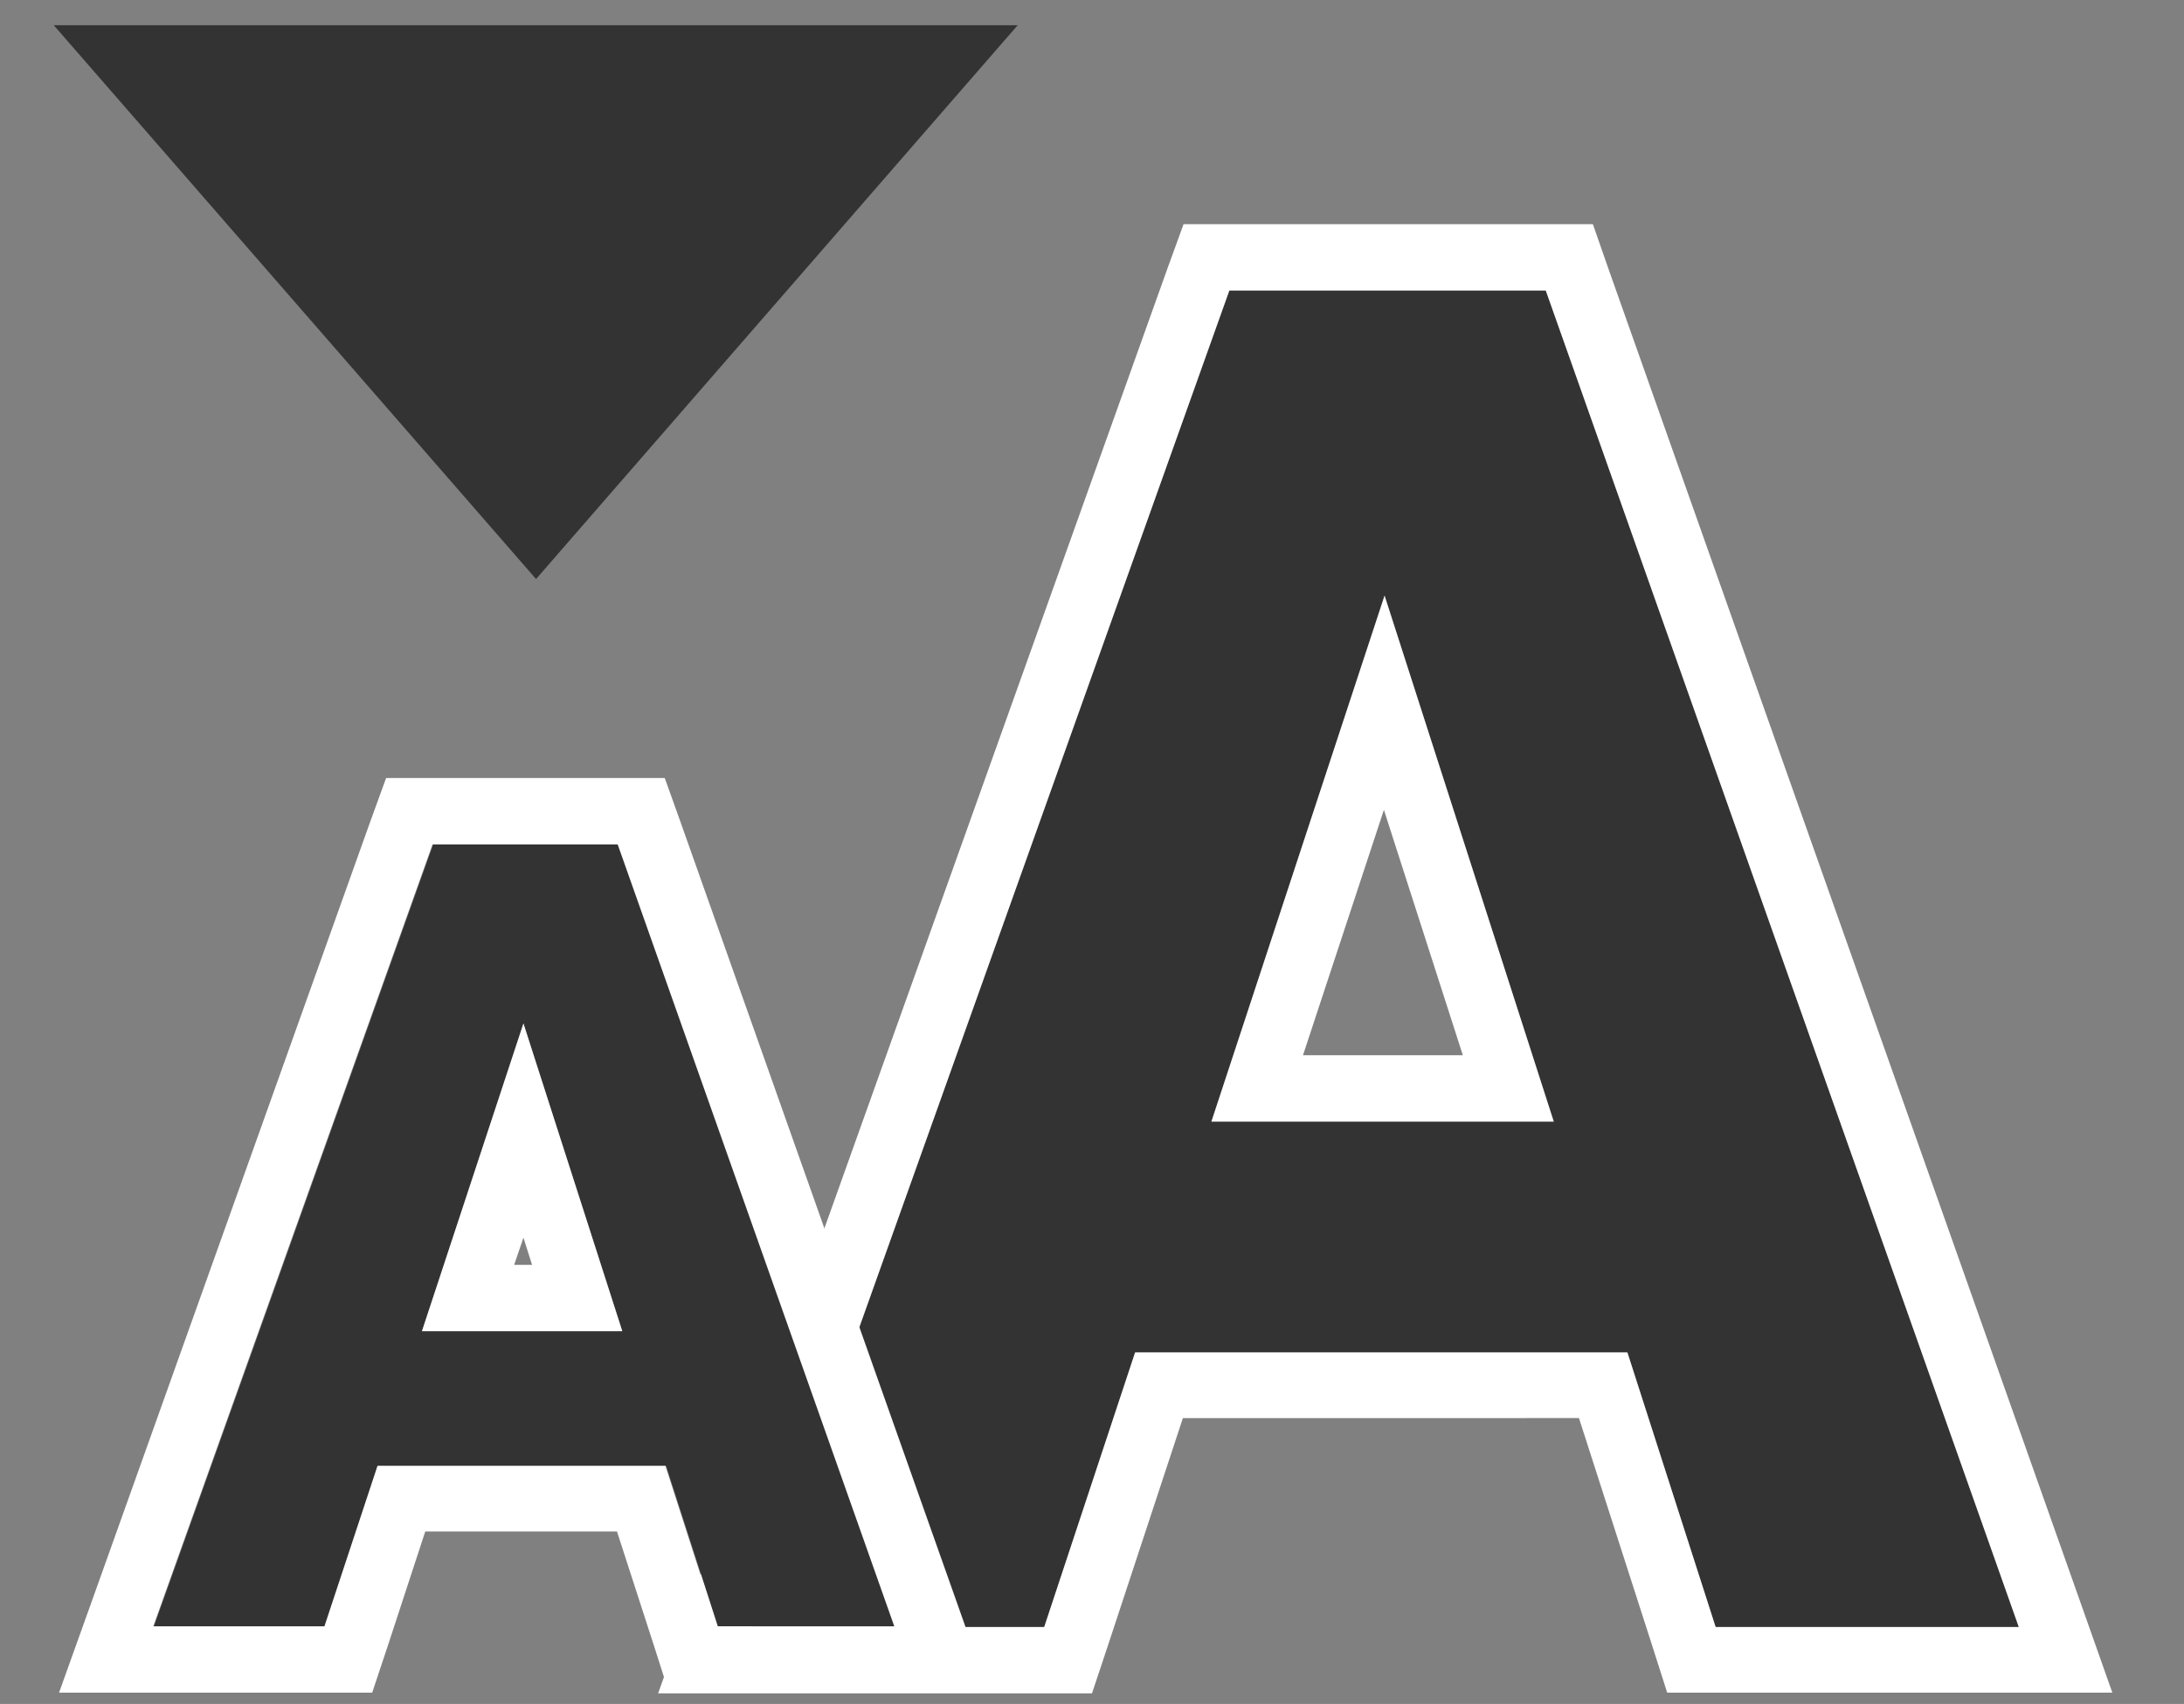 <?xml version="1.0" encoding="utf-8"?>
<!-- Generator: Adobe Illustrator 23.0.1, SVG Export Plug-In . SVG Version: 6.00 Build 0)  -->
<svg version="1.1" id="Layer_1" xmlns="http://www.w3.org/2000/svg" xmlns:xlink="http://www.w3.org/1999/xlink" x="0px" y="0px"
	 viewBox="0 0 329.2 256.9" style="enable-background:new 0 0 329.2 256.9;" xml:space="preserve">
<rect x="0" y="0" width="329.2" height="256.9" fill="#808080" stroke="none"/>
<style type="text/css">
	.st0{fill:#333333;}
	.st1{fill:#FFFFFF;}
</style>
<g>
	<path class="st0" d="M185.3,43.8H233l71.3,201.5h-45.7l-13.3-41.4h-74.2l-13.7,41.4h-44L185.3,43.8z M182.6,169.1h51.6l-25.5-79.3
		L182.6,169.1z"/>
	<path class="st1" d="M233,43.8l71.3,201.5h-45.7l-13.3-41.4h-74.2l-13.7,41.4h-44l71.9-201.5H233 M182.6,169.1h51.6l-25.5-79.3
		L182.6,169.1 M240.1,33.8H233h-47.6h-7l-2.4,6.6l-72,201.5l-4.8,13.4h14.2h44h7.2l2.3-6.9l11.4-34.6H238l11.1,34.5l2.2,6.9h7.3
		h45.7h14.1l-4.7-13.3L242.4,40.4L240.1,33.8L240.1,33.8z M196.4,159.1l12.2-37l11.9,37H196.4L196.4,159.1z"/>
</g>
<polygon class="st0" points="8.1,3.8 153.4,3.8 80.8,87.3 "/>
<g>
	<g>
		<path class="st0" d="M65.3,127.3h27.9l41.7,117.9h-26.7l-7.8-24.2H57l-8,24.2H23.2L65.3,127.3z M63.6,200.7h30.2l-14.9-46.4
			L63.6,200.7z"/>
		<path class="st1" d="M93.1,127.3l41.7,117.9h-26.7l-7.8-24.2H56.9l-8,24.2H23.1l42.1-117.9L93.1,127.3 M63.6,200.7h30.2
			l-14.9-46.4L63.6,200.7 M100.2,117.3h-7.1H65.2h-7l-2.4,6.6L13.7,241.8l-4.8,13.4h14.2h25.8h7.2l2.3-6.9l5.7-17.4H93l5.6,17.3
			l2.2,6.9h7.3h26.7H149l-4.7-13.3L102.6,124L100.2,117.3L100.2,117.3z M77.5,190.7l1.4-4.1l1.3,4.1H77.5L77.5,190.7z"/>
	</g>
</g>
</svg>
